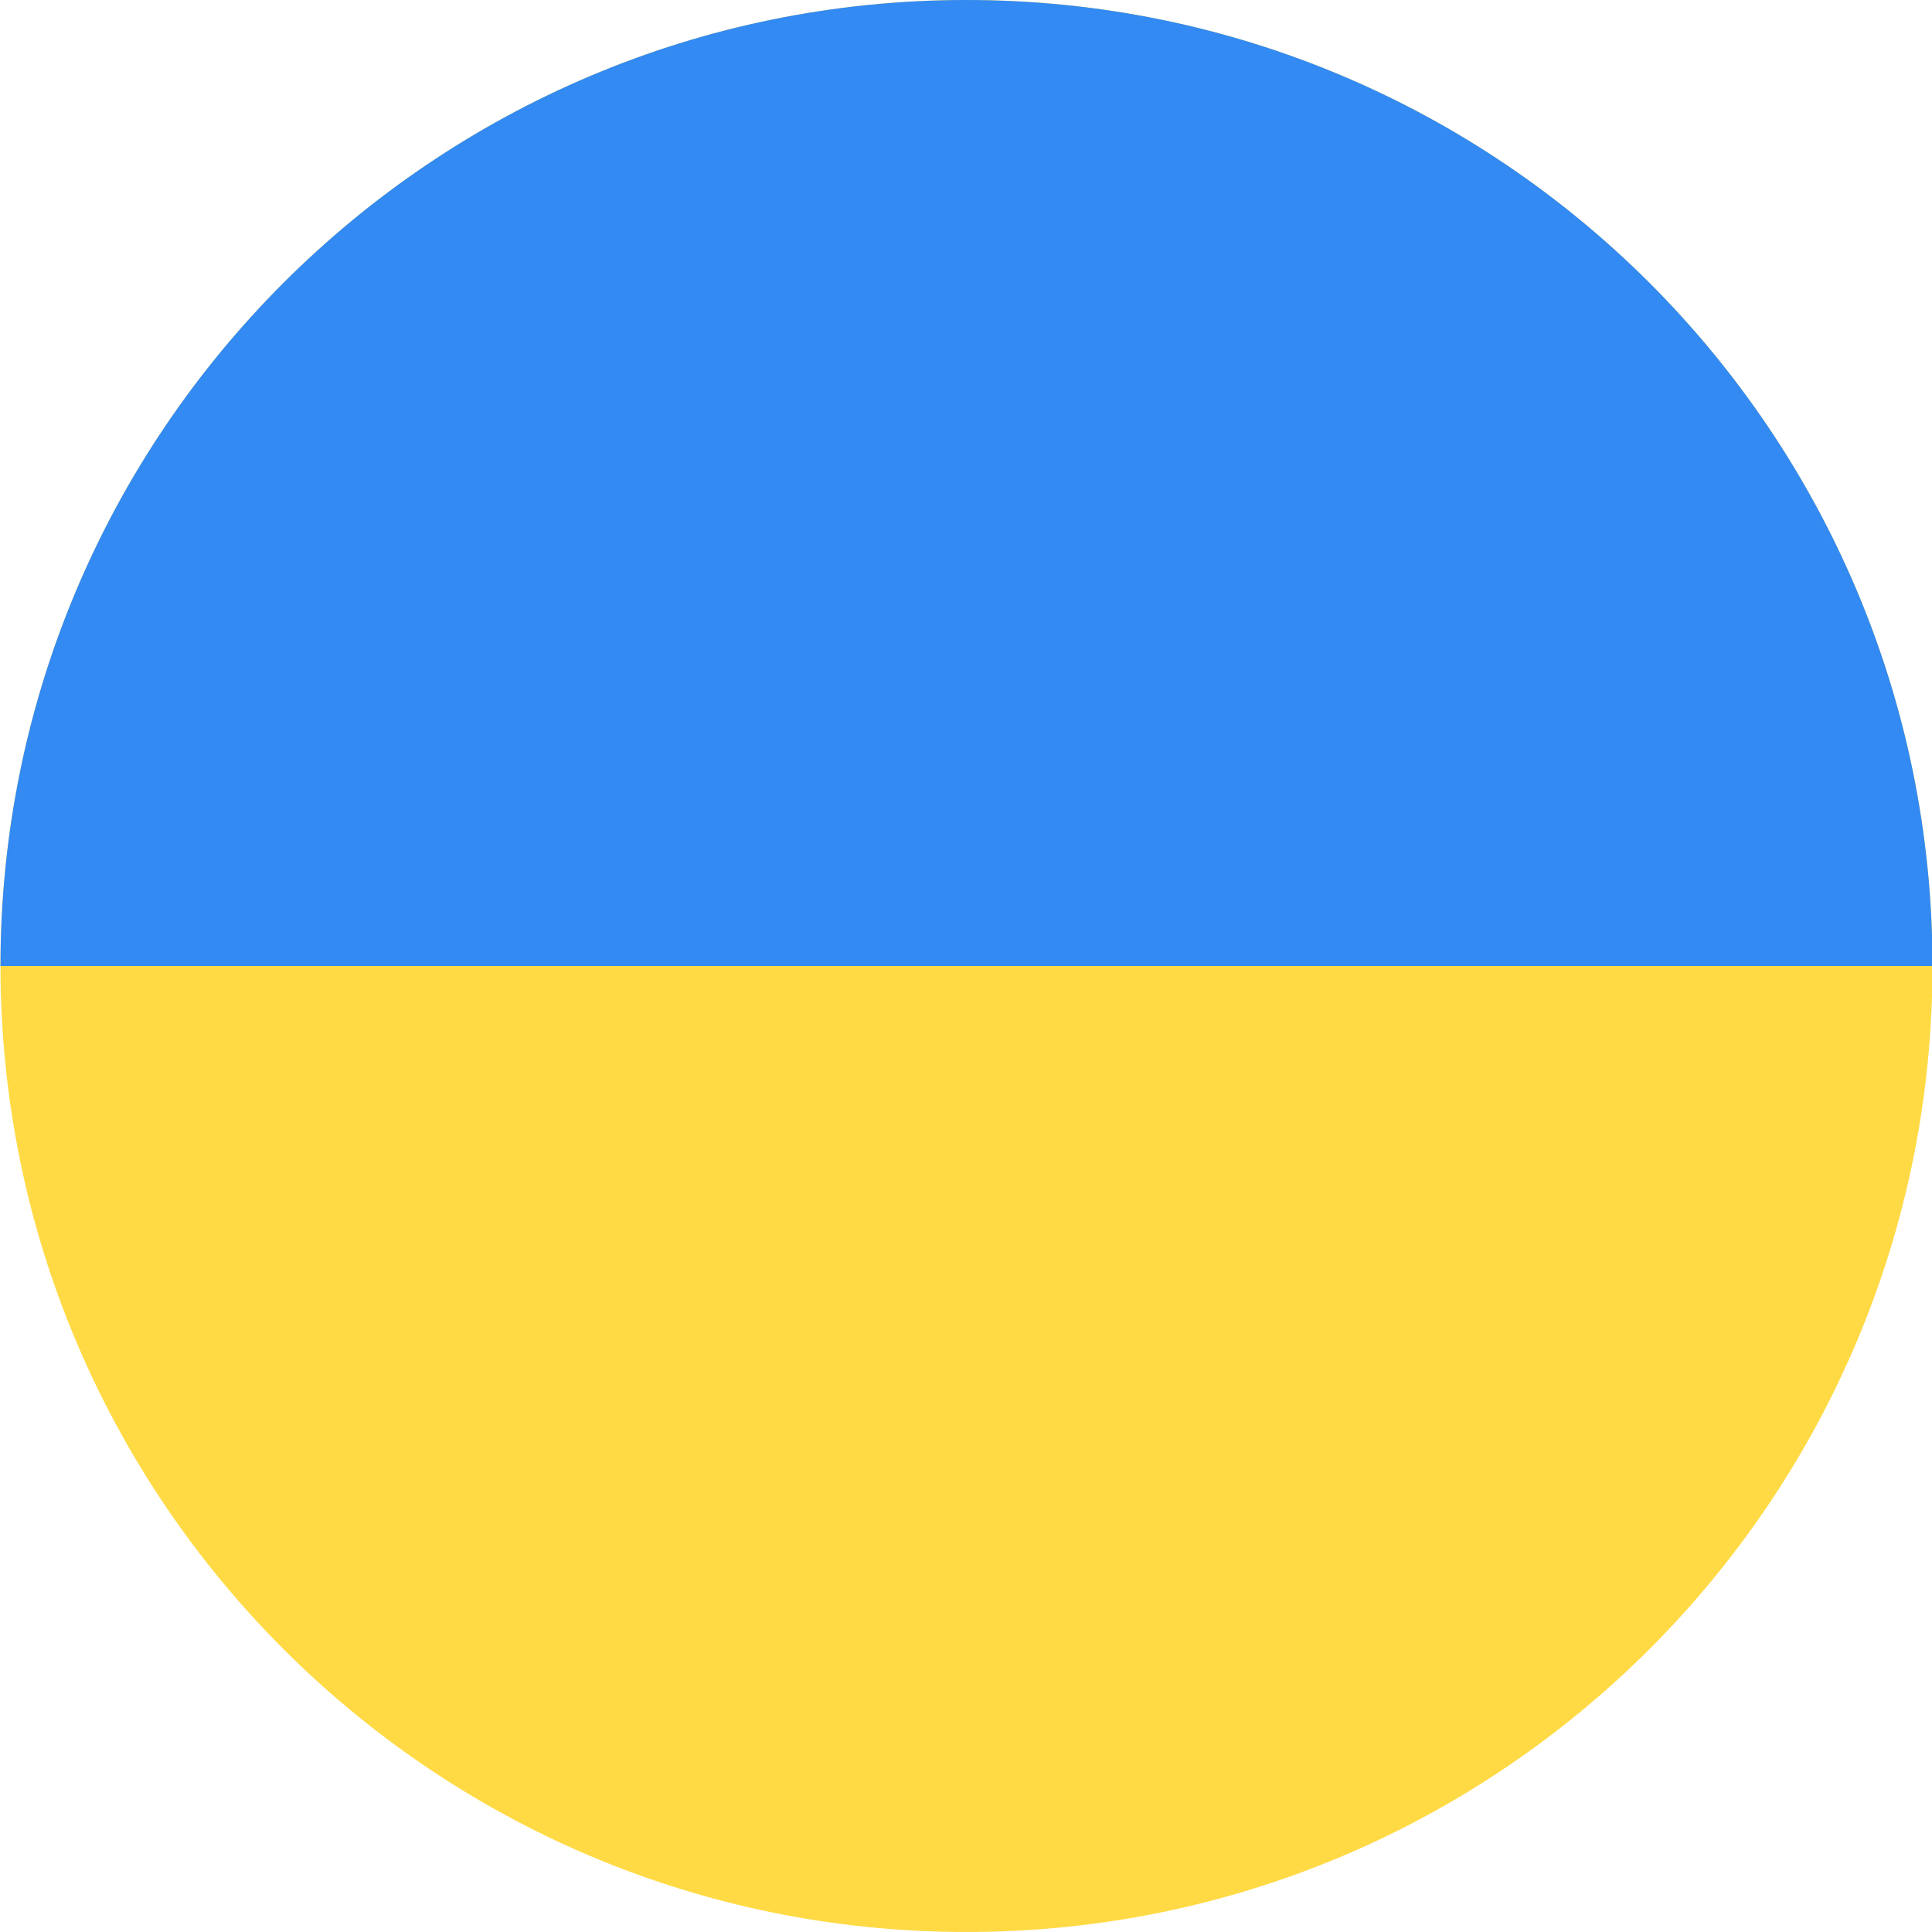 <svg width="32" height="32" viewBox="0 0 32 32" fill="none" xmlns="http://www.w3.org/2000/svg">
<g clip-path="url(#clip0_282_25516)">
<path d="M16.008 32C24.844 32 32.008 24.836 32.008 16C32.008 7.163 24.844 -0 16.008 -0C7.171 -0 0.008 7.163 0.008 16C0.008 24.836 7.171 32 16.008 32Z" fill="#FFDA44"/>
<path d="M0.008 16C0.008 7.163 7.171 -0 16.008 -0C24.844 -0 32.008 7.163 32.008 16" fill="#338AF3"/>
</g>
<defs>
<clipPath id="clip0_282_25516">
<rect width="32" height="32" fill="white" transform="translate(0 -0.001)"/>
</clipPath>
</defs>
</svg>
